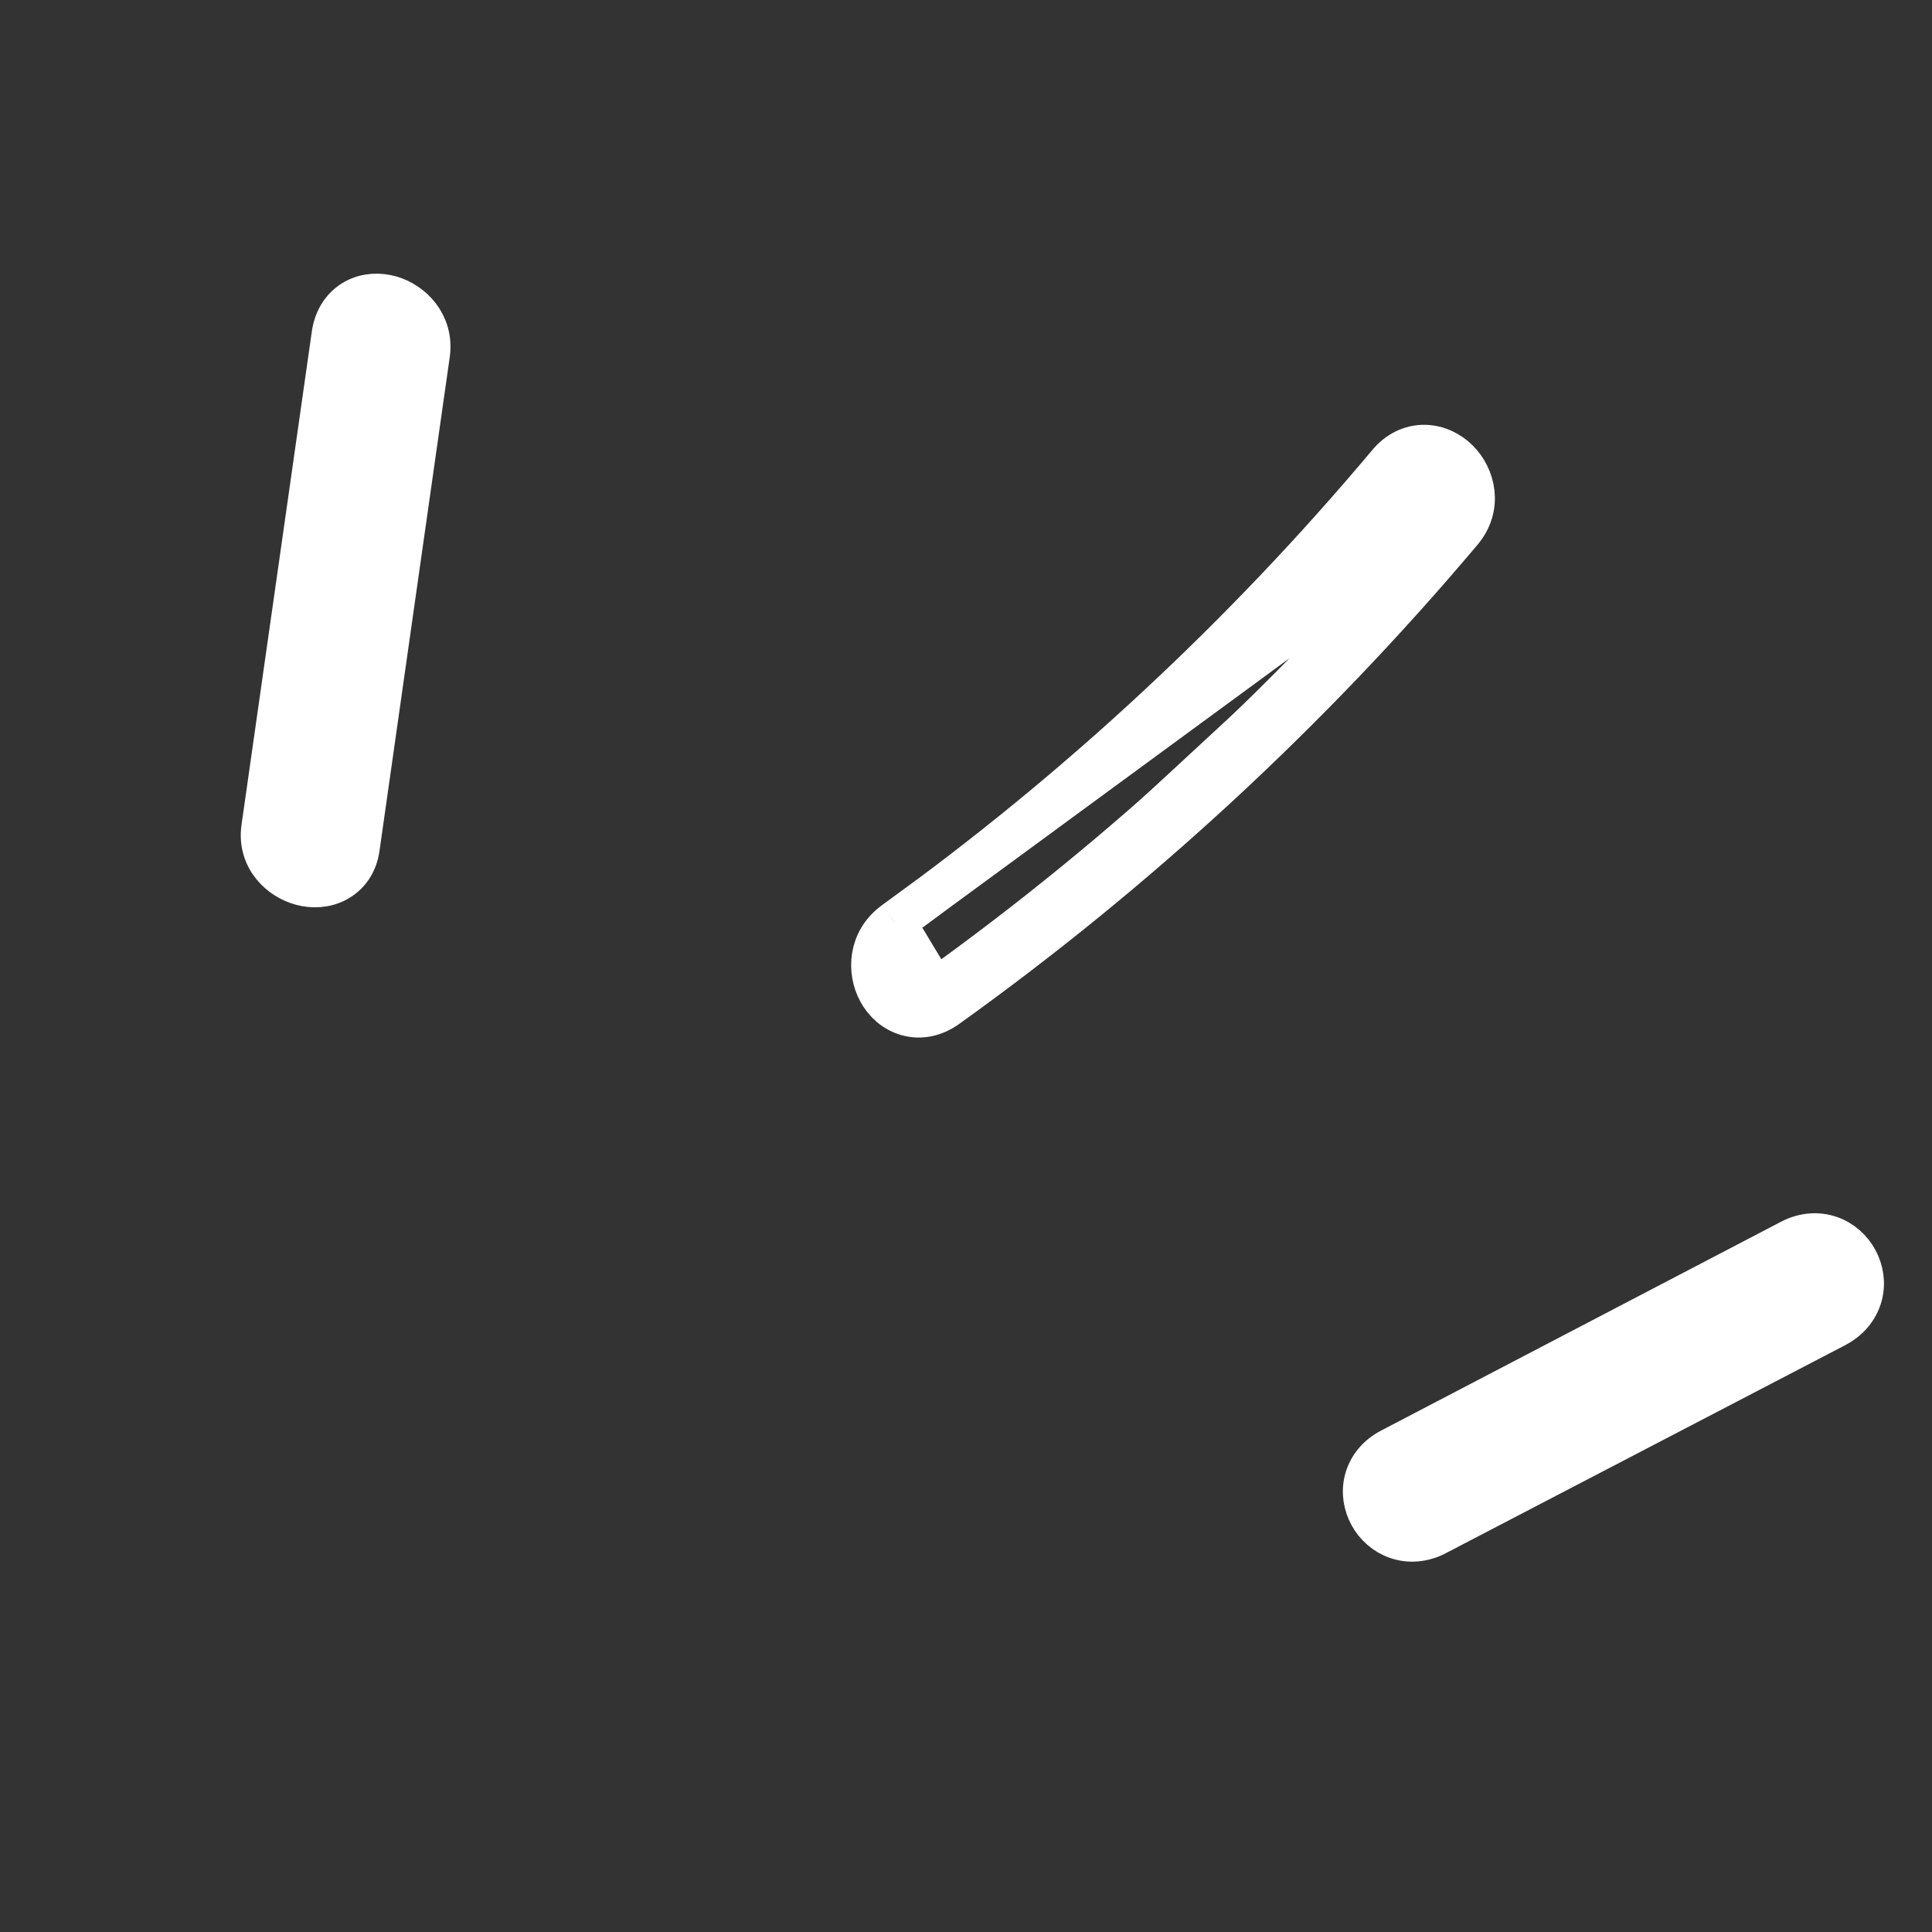 <?xml version="1.0" encoding="UTF-8"?> <svg xmlns="http://www.w3.org/2000/svg" width="33" height="33" viewBox="0 0 33 33" fill="none"><rect x="0" y="0" width="33" height="33" fill="#333333" stroke="none"/> <path d="M5.684 5.689L5.684 5.689L5.683 5.696L4.48 14.137L4.48 14.137L4.479 14.14C4.408 14.67 4.794 15.017 5.154 15.11C5.338 15.158 5.557 15.154 5.751 15.049C5.959 14.938 6.094 14.736 6.128 14.481L7.328 6.045L7.328 6.045L7.329 6.04C7.394 5.526 7.031 5.169 6.671 5.066C6.486 5.014 6.266 5.015 6.068 5.121C5.86 5.234 5.726 5.437 5.684 5.689Z" fill="white" stroke="white" stroke-width="0.716"></path> <path d="M15.278 15.749L15.278 15.749C18.4 13.503 21.233 10.873 23.708 7.924C23.873 7.721 24.096 7.611 24.335 7.614C24.563 7.618 24.762 7.723 24.904 7.864C25.183 8.142 25.317 8.655 24.961 9.077M15.278 15.749L24.688 8.846M15.278 15.749L15.277 15.75C14.839 16.067 14.821 16.592 15.011 16.939C15.106 17.113 15.27 17.273 15.493 17.336C15.727 17.403 15.971 17.348 16.183 17.193M15.278 15.749L15.973 16.903M24.961 9.077L24.688 8.846M24.961 9.077C24.961 9.076 24.961 9.076 24.961 9.076L24.688 8.846M24.961 9.077C22.383 12.136 19.432 14.864 16.183 17.193M24.688 8.846C22.128 11.883 19.199 14.592 15.973 16.903M16.183 17.193C16.183 17.193 16.184 17.192 16.184 17.192L15.973 16.903M16.183 17.193C16.182 17.194 16.182 17.194 16.181 17.194L15.973 16.903" fill="white" stroke="white" stroke-width="0.716"></path> <path d="M24.534 26.211C24.534 26.21 24.534 26.21 24.534 26.21L31.356 22.657L31.356 22.657L31.359 22.655C31.585 22.535 31.736 22.347 31.795 22.126C31.852 21.912 31.813 21.697 31.719 21.522C31.625 21.348 31.467 21.198 31.261 21.126C31.048 21.051 30.809 21.069 30.584 21.187C30.584 21.187 30.584 21.187 30.584 21.187L23.755 24.753L23.755 24.753L23.753 24.754C23.528 24.872 23.378 25.059 23.32 25.279C23.265 25.492 23.305 25.707 23.4 25.88C23.494 26.053 23.653 26.201 23.858 26.272C24.071 26.346 24.309 26.328 24.534 26.211Z" fill="white" stroke="white" stroke-width="0.716"></path> </svg> 